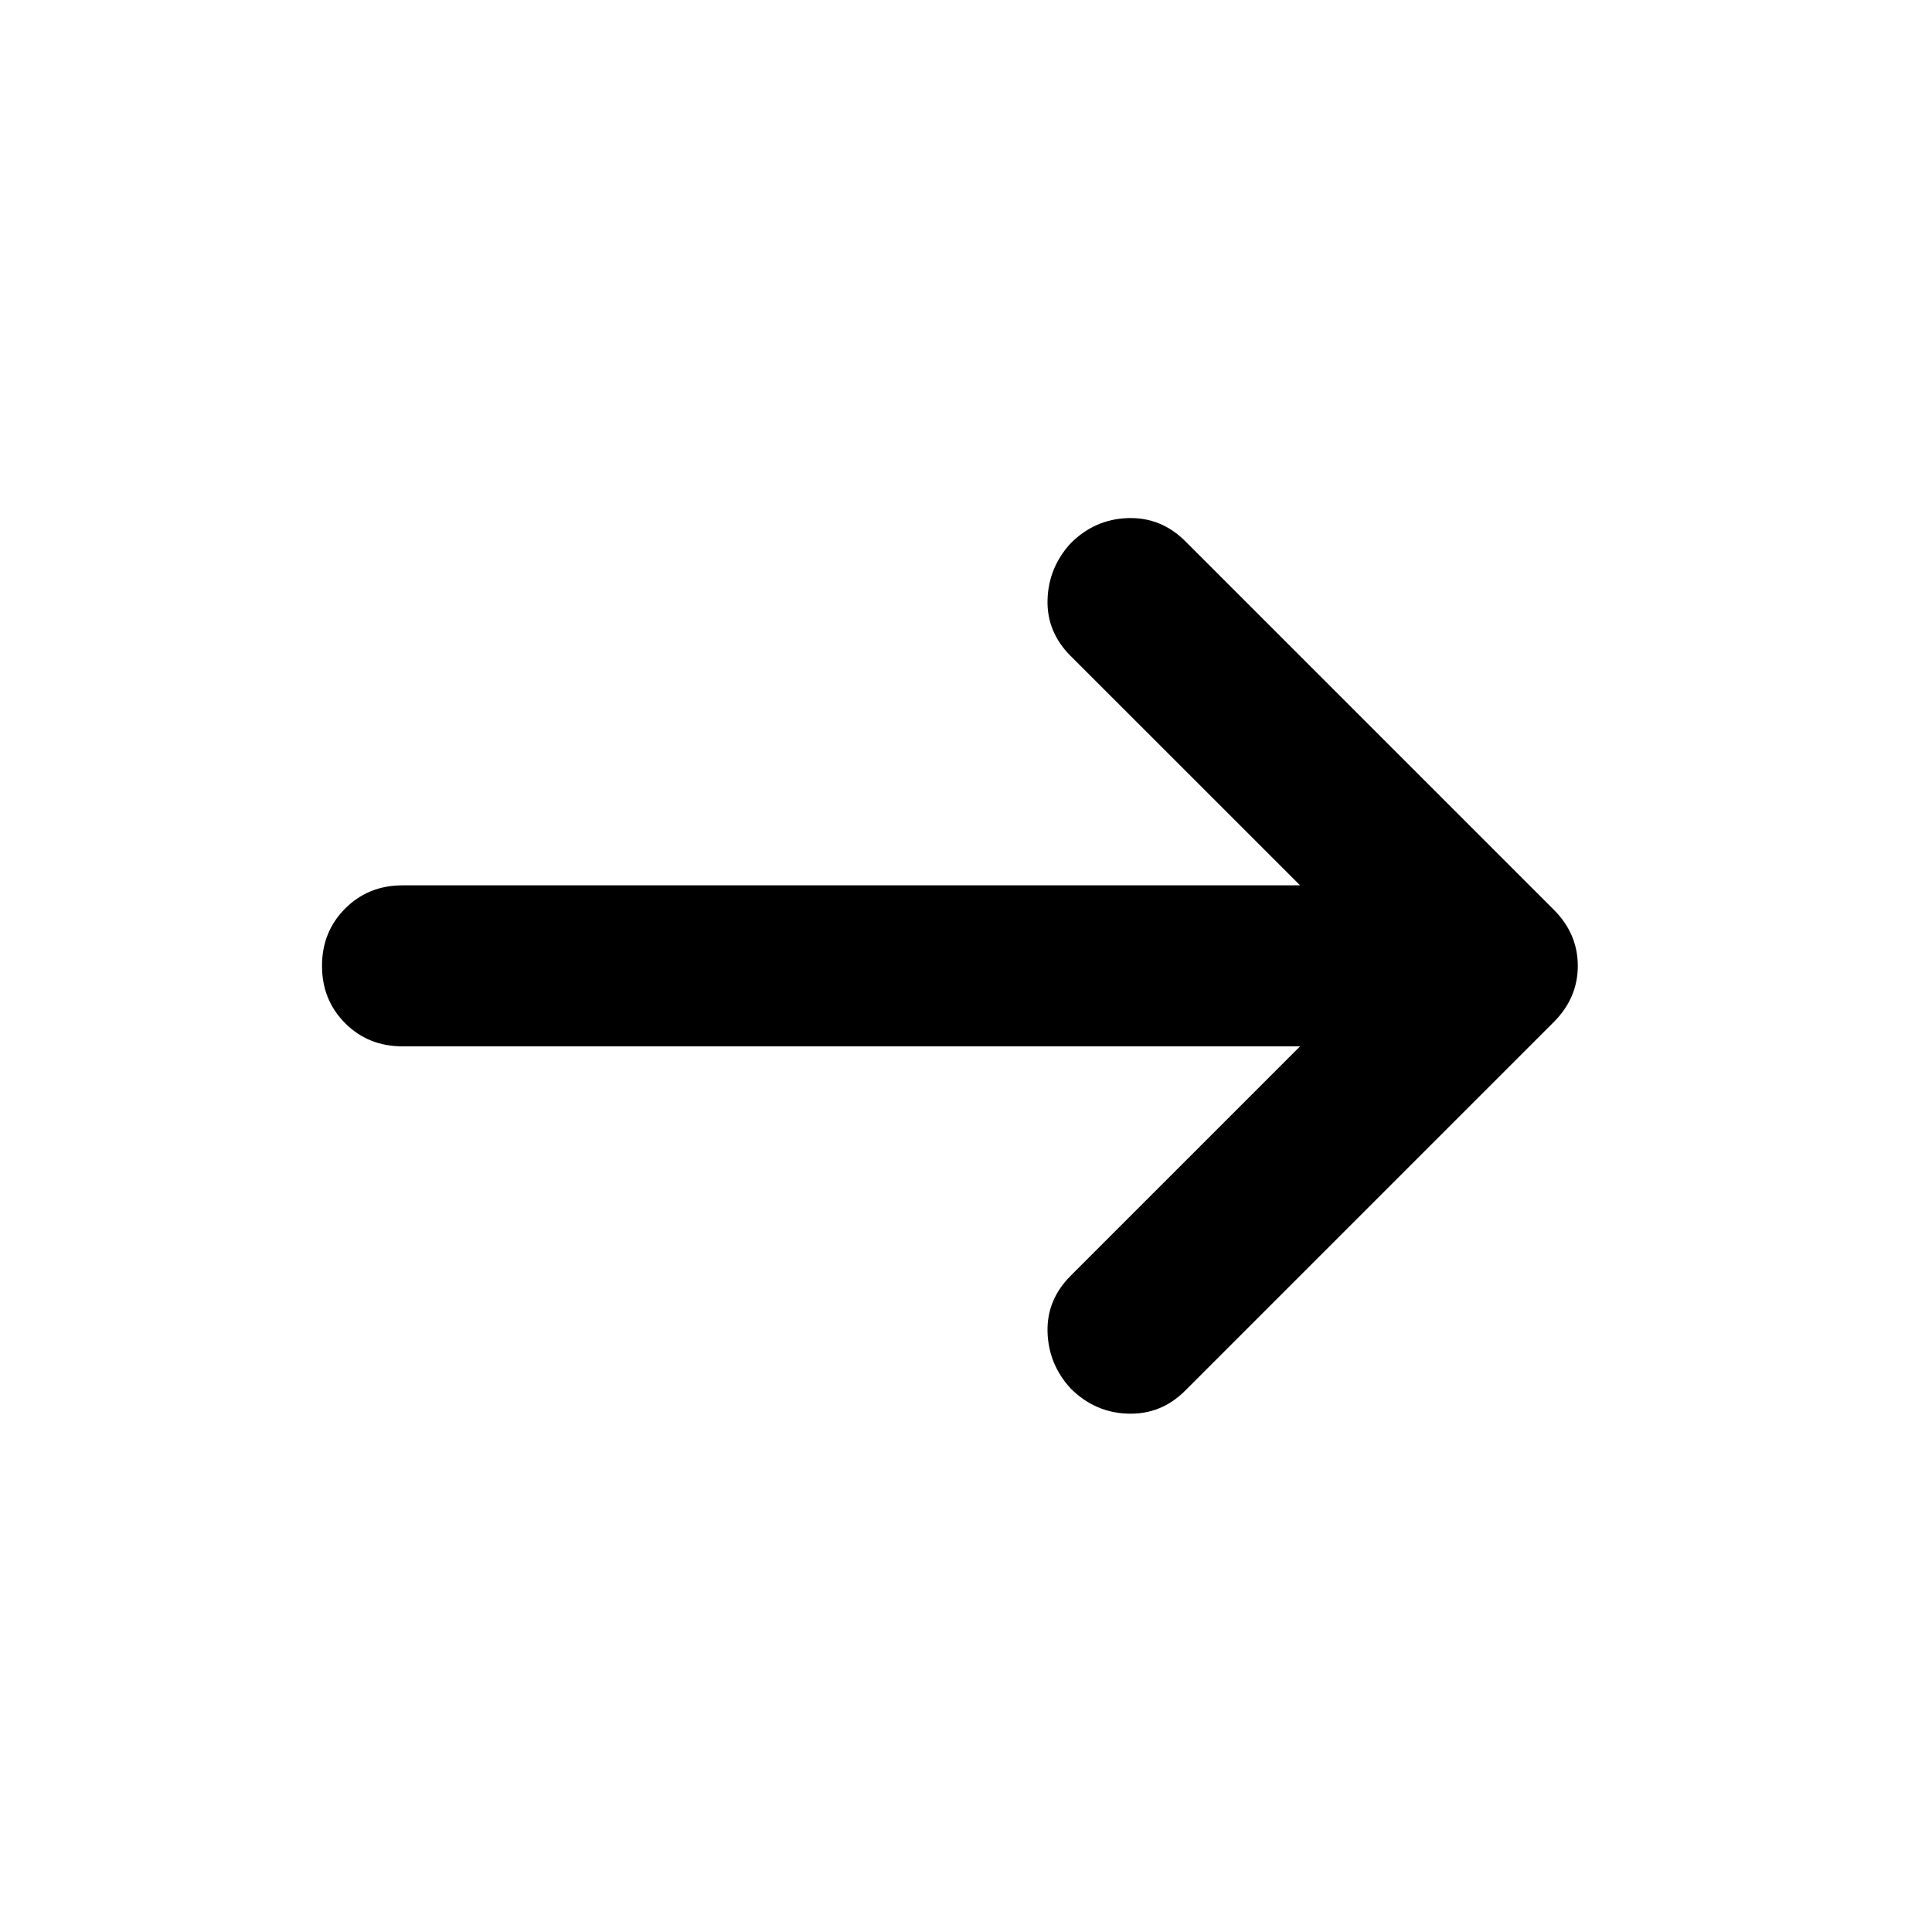 <svg width="24" height="24" viewBox="0 0 24 24" fill="none" xmlns="http://www.w3.org/2000/svg">
<path d="M16.15 10.998L13.3 8.149C13.1 7.949 13.005 7.715 13.013 7.449C13.021 7.182 13.117 6.949 13.3 6.749C13.5 6.549 13.738 6.444 14.013 6.436C14.288 6.428 14.525 6.524 14.725 6.724L19.3 11.299C19.5 11.498 19.6 11.732 19.6 11.998C19.6 12.265 19.5 12.498 19.3 12.698L14.725 17.273C14.525 17.474 14.288 17.569 14.013 17.561C13.738 17.553 13.5 17.448 13.3 17.248C13.117 17.049 13.021 16.815 13.013 16.549C13.005 16.282 13.1 16.049 13.3 15.848L16.15 12.998L5 12.998C4.717 12.998 4.48 12.903 4.288 12.711C4.096 12.519 4 12.282 4 11.998C4 11.715 4.096 11.478 4.288 11.286C4.48 11.094 4.717 10.998 5 10.998L16.15 10.998Z" fill="black"/>
</svg>
